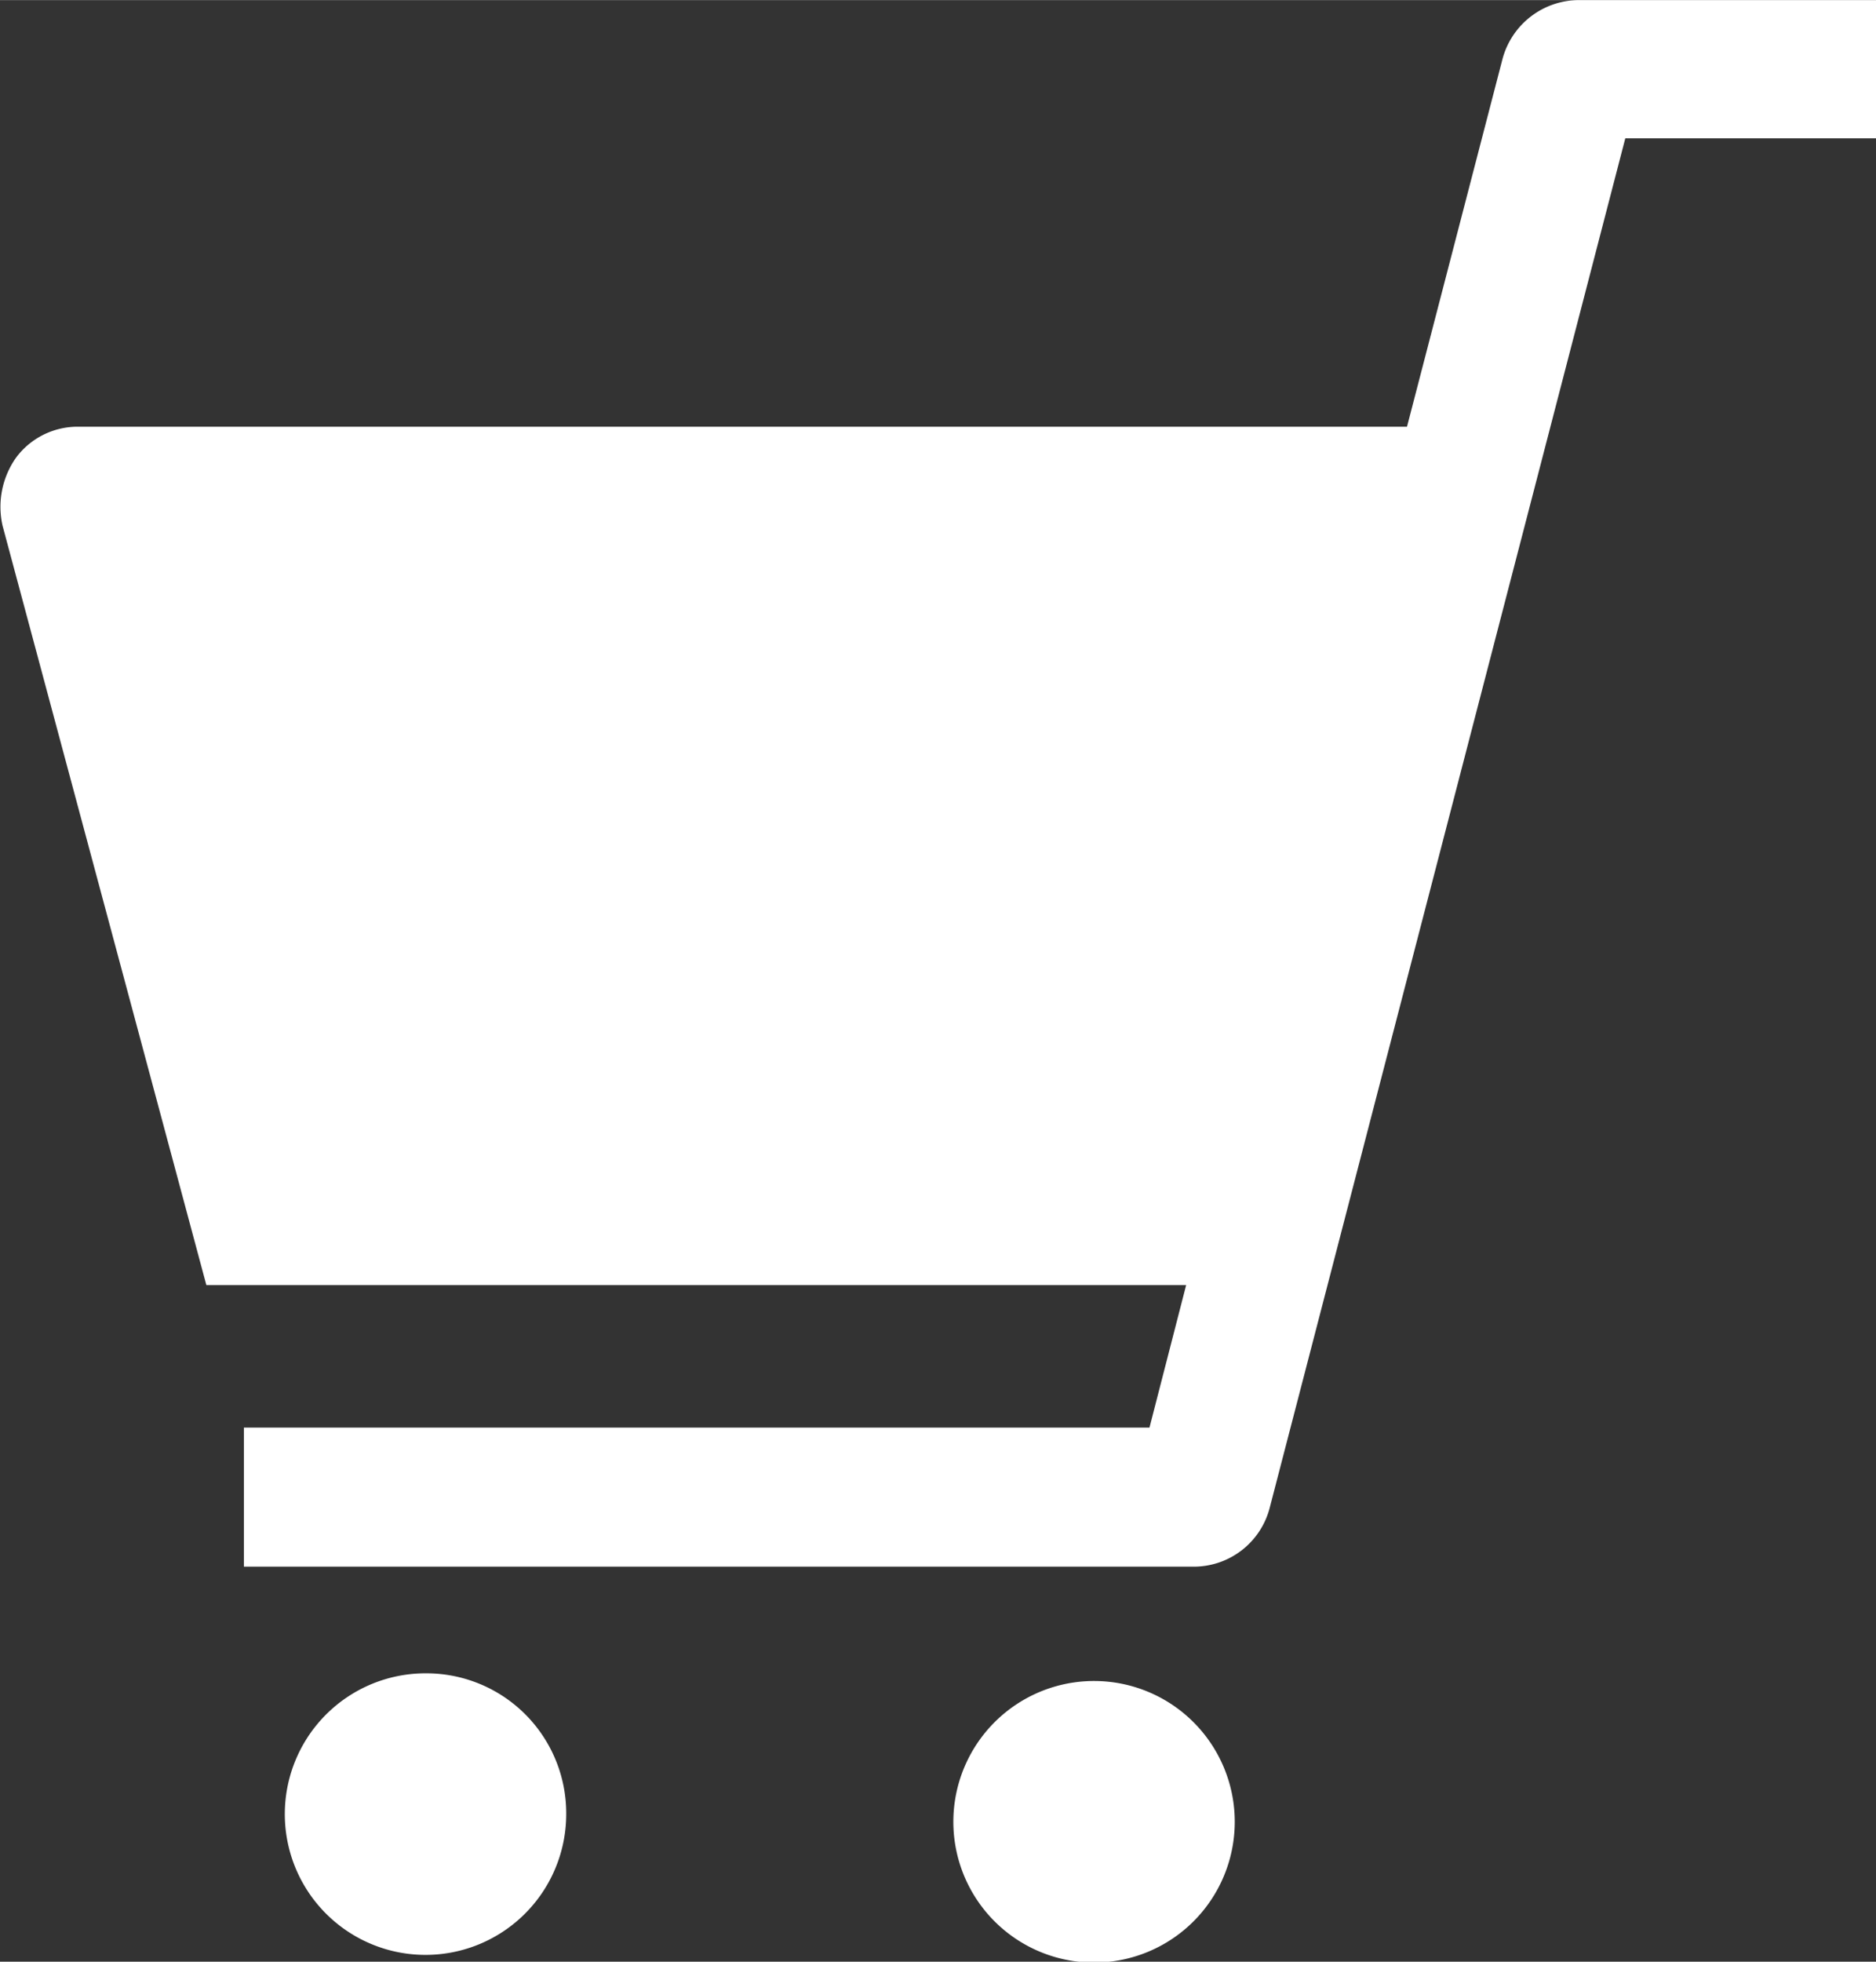 <svg height="8.11mm" viewBox="0 0 22 22.99" width="7.76mm" xmlns="http://www.w3.org/2000/svg"><rect x="0" y="0" width="22" height="22.99" fill="#333333" stroke="none"/><g fill="#fff"><path d="m18.52 0a.93.93 0 0 0 -.9.69l-1.12 4.31h-15.58a.9.9 0 0 0 -.73.36 1 1 0 0 0 -.16.8l2.39 8.9h11.49l-.43 1.67h-10.62v1.63h11.14a.92.92 0 0 0 .89-.69l4.17-16.05h2.94v-1.62z"/><path d="m5 19.61a1.65 1.65 0 1 0 1.64 1.64 1.64 1.64 0 0 0 -1.64-1.64z"/><path d="m12.84 19.7a1.65 1.65 0 1 0 1.64 1.64 1.65 1.65 0 0 0 -1.64-1.64z"/></g></svg>